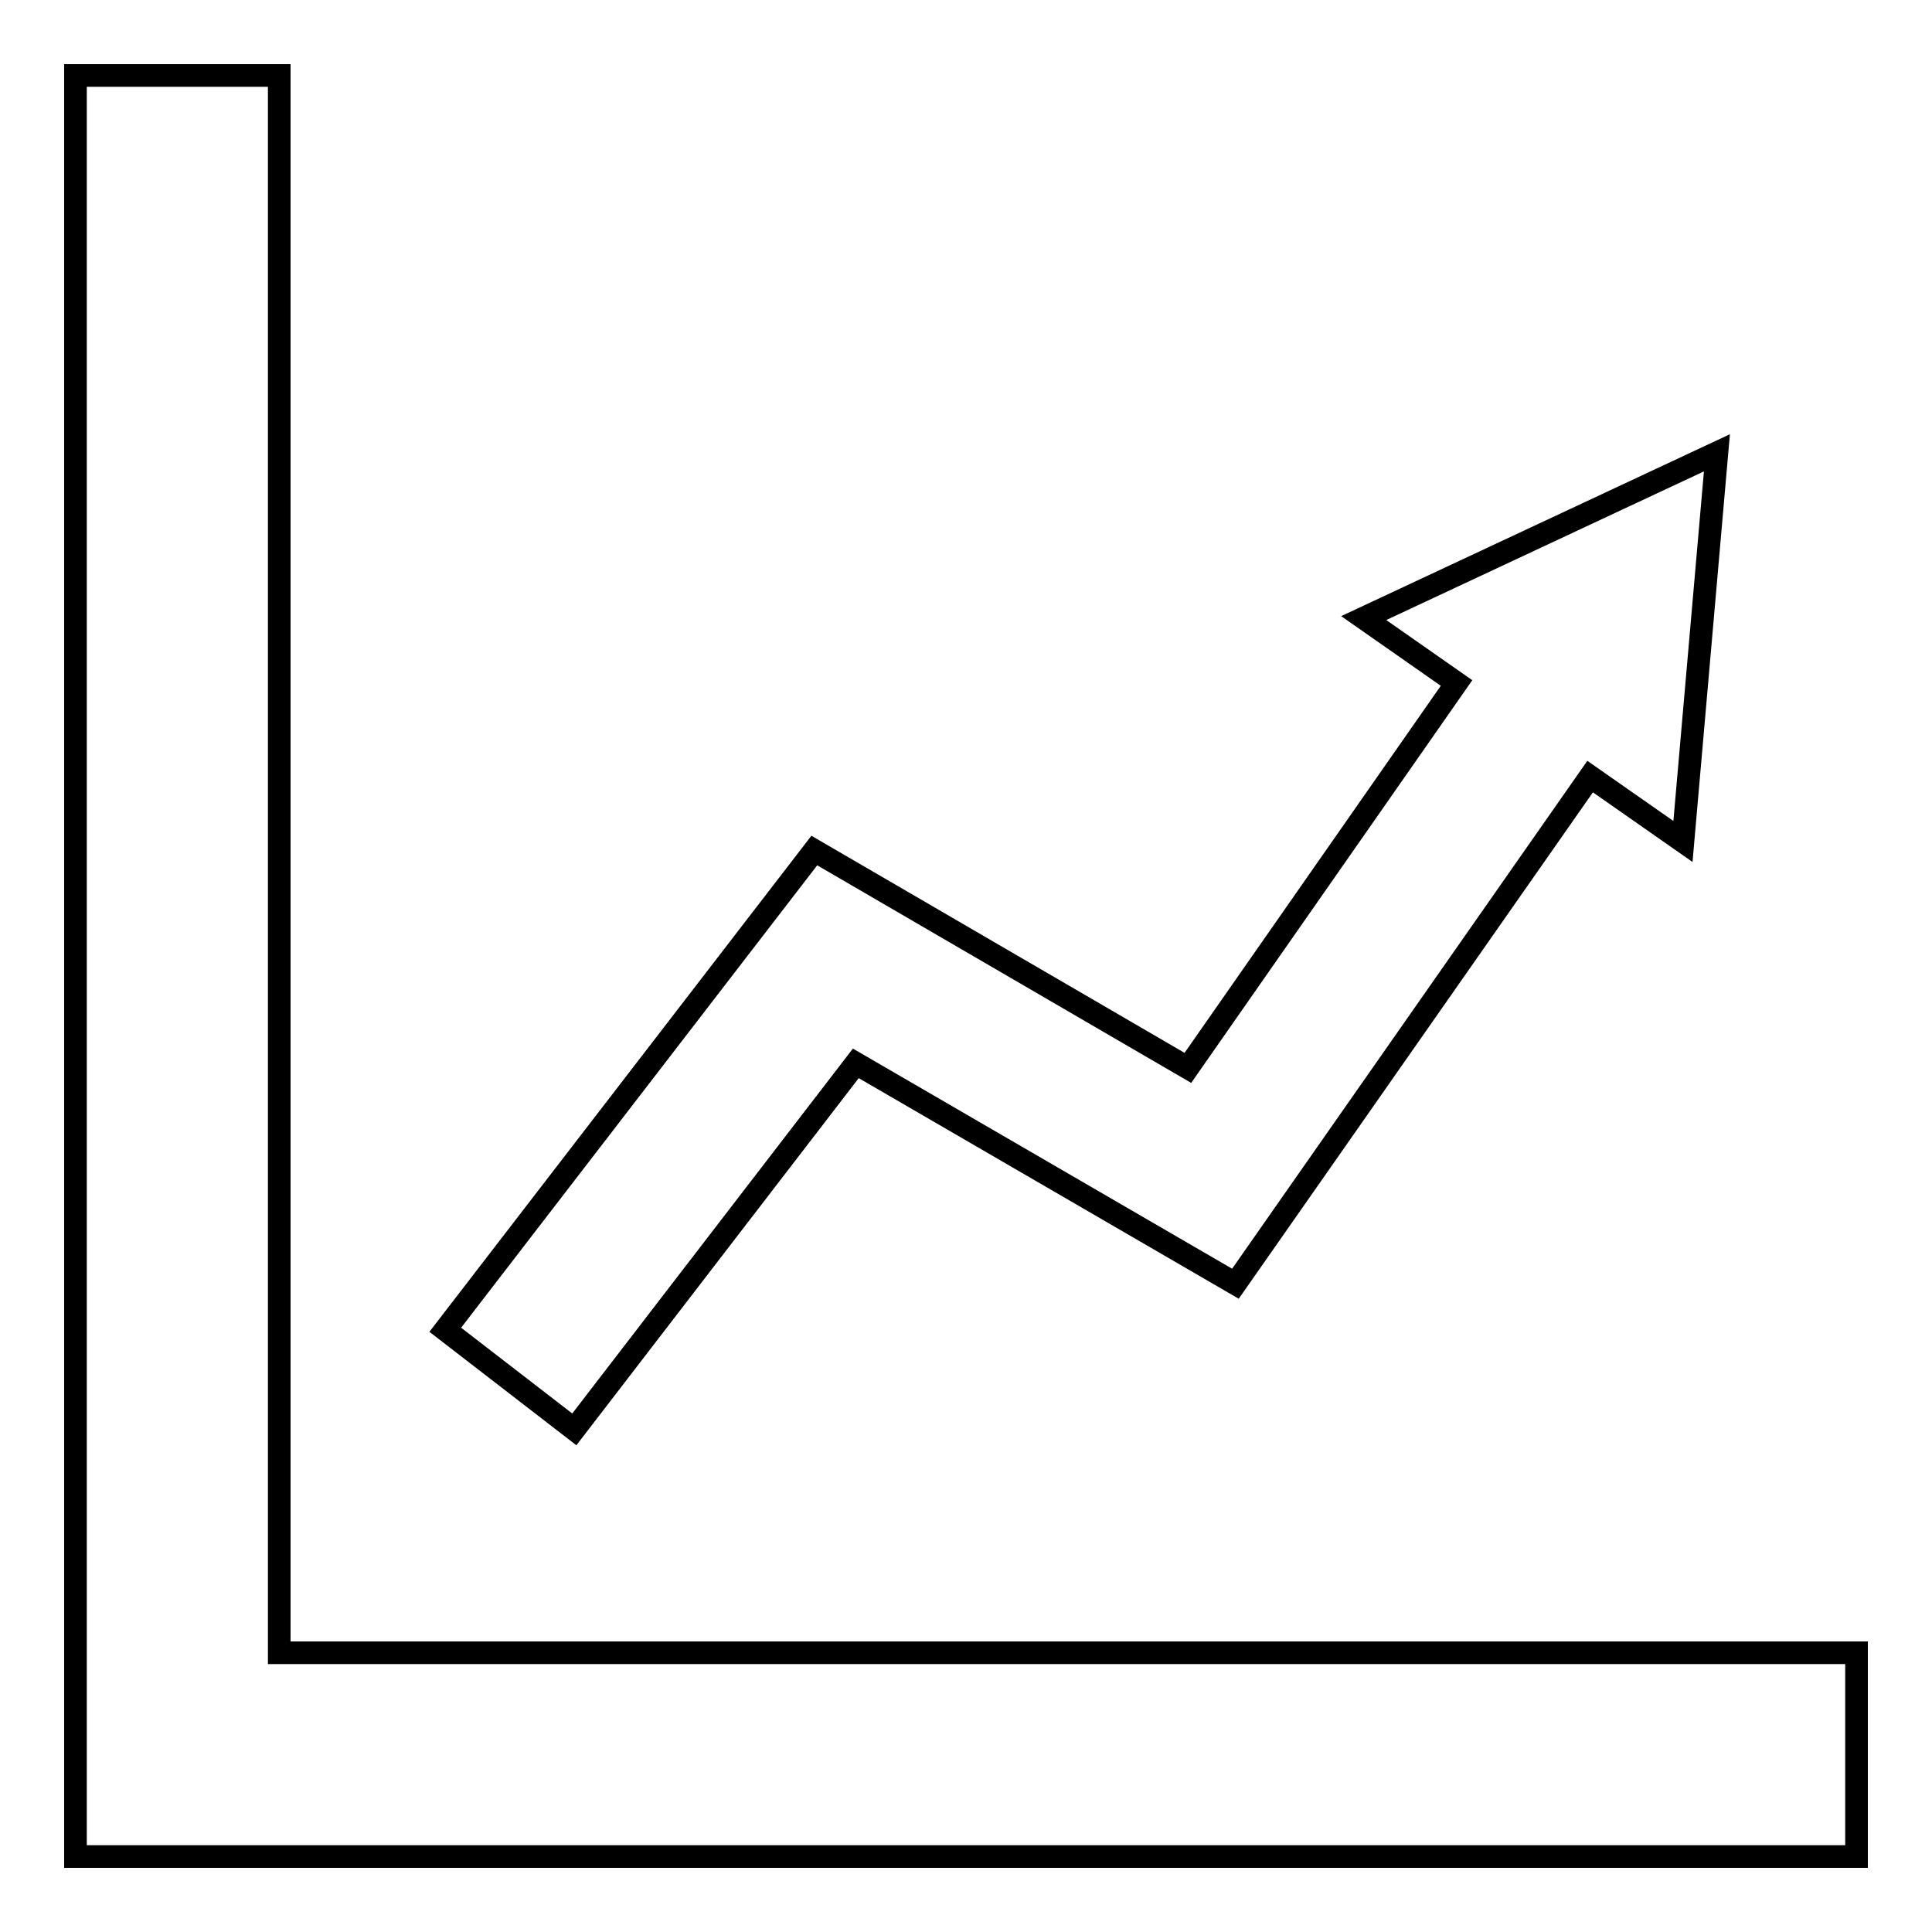 <?xml version="1.0" encoding="utf-8"?>
<!-- Svg Vector Icons : http://www.onlinewebfonts.com/icon -->
<!DOCTYPE svg PUBLIC "-//W3C//DTD SVG 1.1//EN" "http://www.w3.org/Graphics/SVG/1.1/DTD/svg11.dtd">
<svg version="1.1" xmlns="http://www.w3.org/2000/svg" xmlns:xlink="http://www.w3.org/1999/xlink" x="0px" y="0px" viewBox="0 0 256 256" enable-background="new 0 0 256 256" xml:space="preserve">
<g><g><g><g><path stroke-width="3" fill-opacity="0" stroke="#000000"  d="M37 219L37 10 10 10 10 246 246 246 246 219 z"/><path stroke-width="3" fill-opacity="0" stroke="#000000"  d="M157.4 141.5L193 90.5 180.7 81.9 227.5 60 223 111.5 210.7 102.9 163.7 170.1 113.4 140.9 76.1 189.4 59 176.2 107.9 112.7 z"/></g></g><g></g><g></g><g></g><g></g><g></g><g></g><g></g><g></g><g></g><g></g><g></g><g></g><g></g><g></g><g></g></g></g>
</svg>
